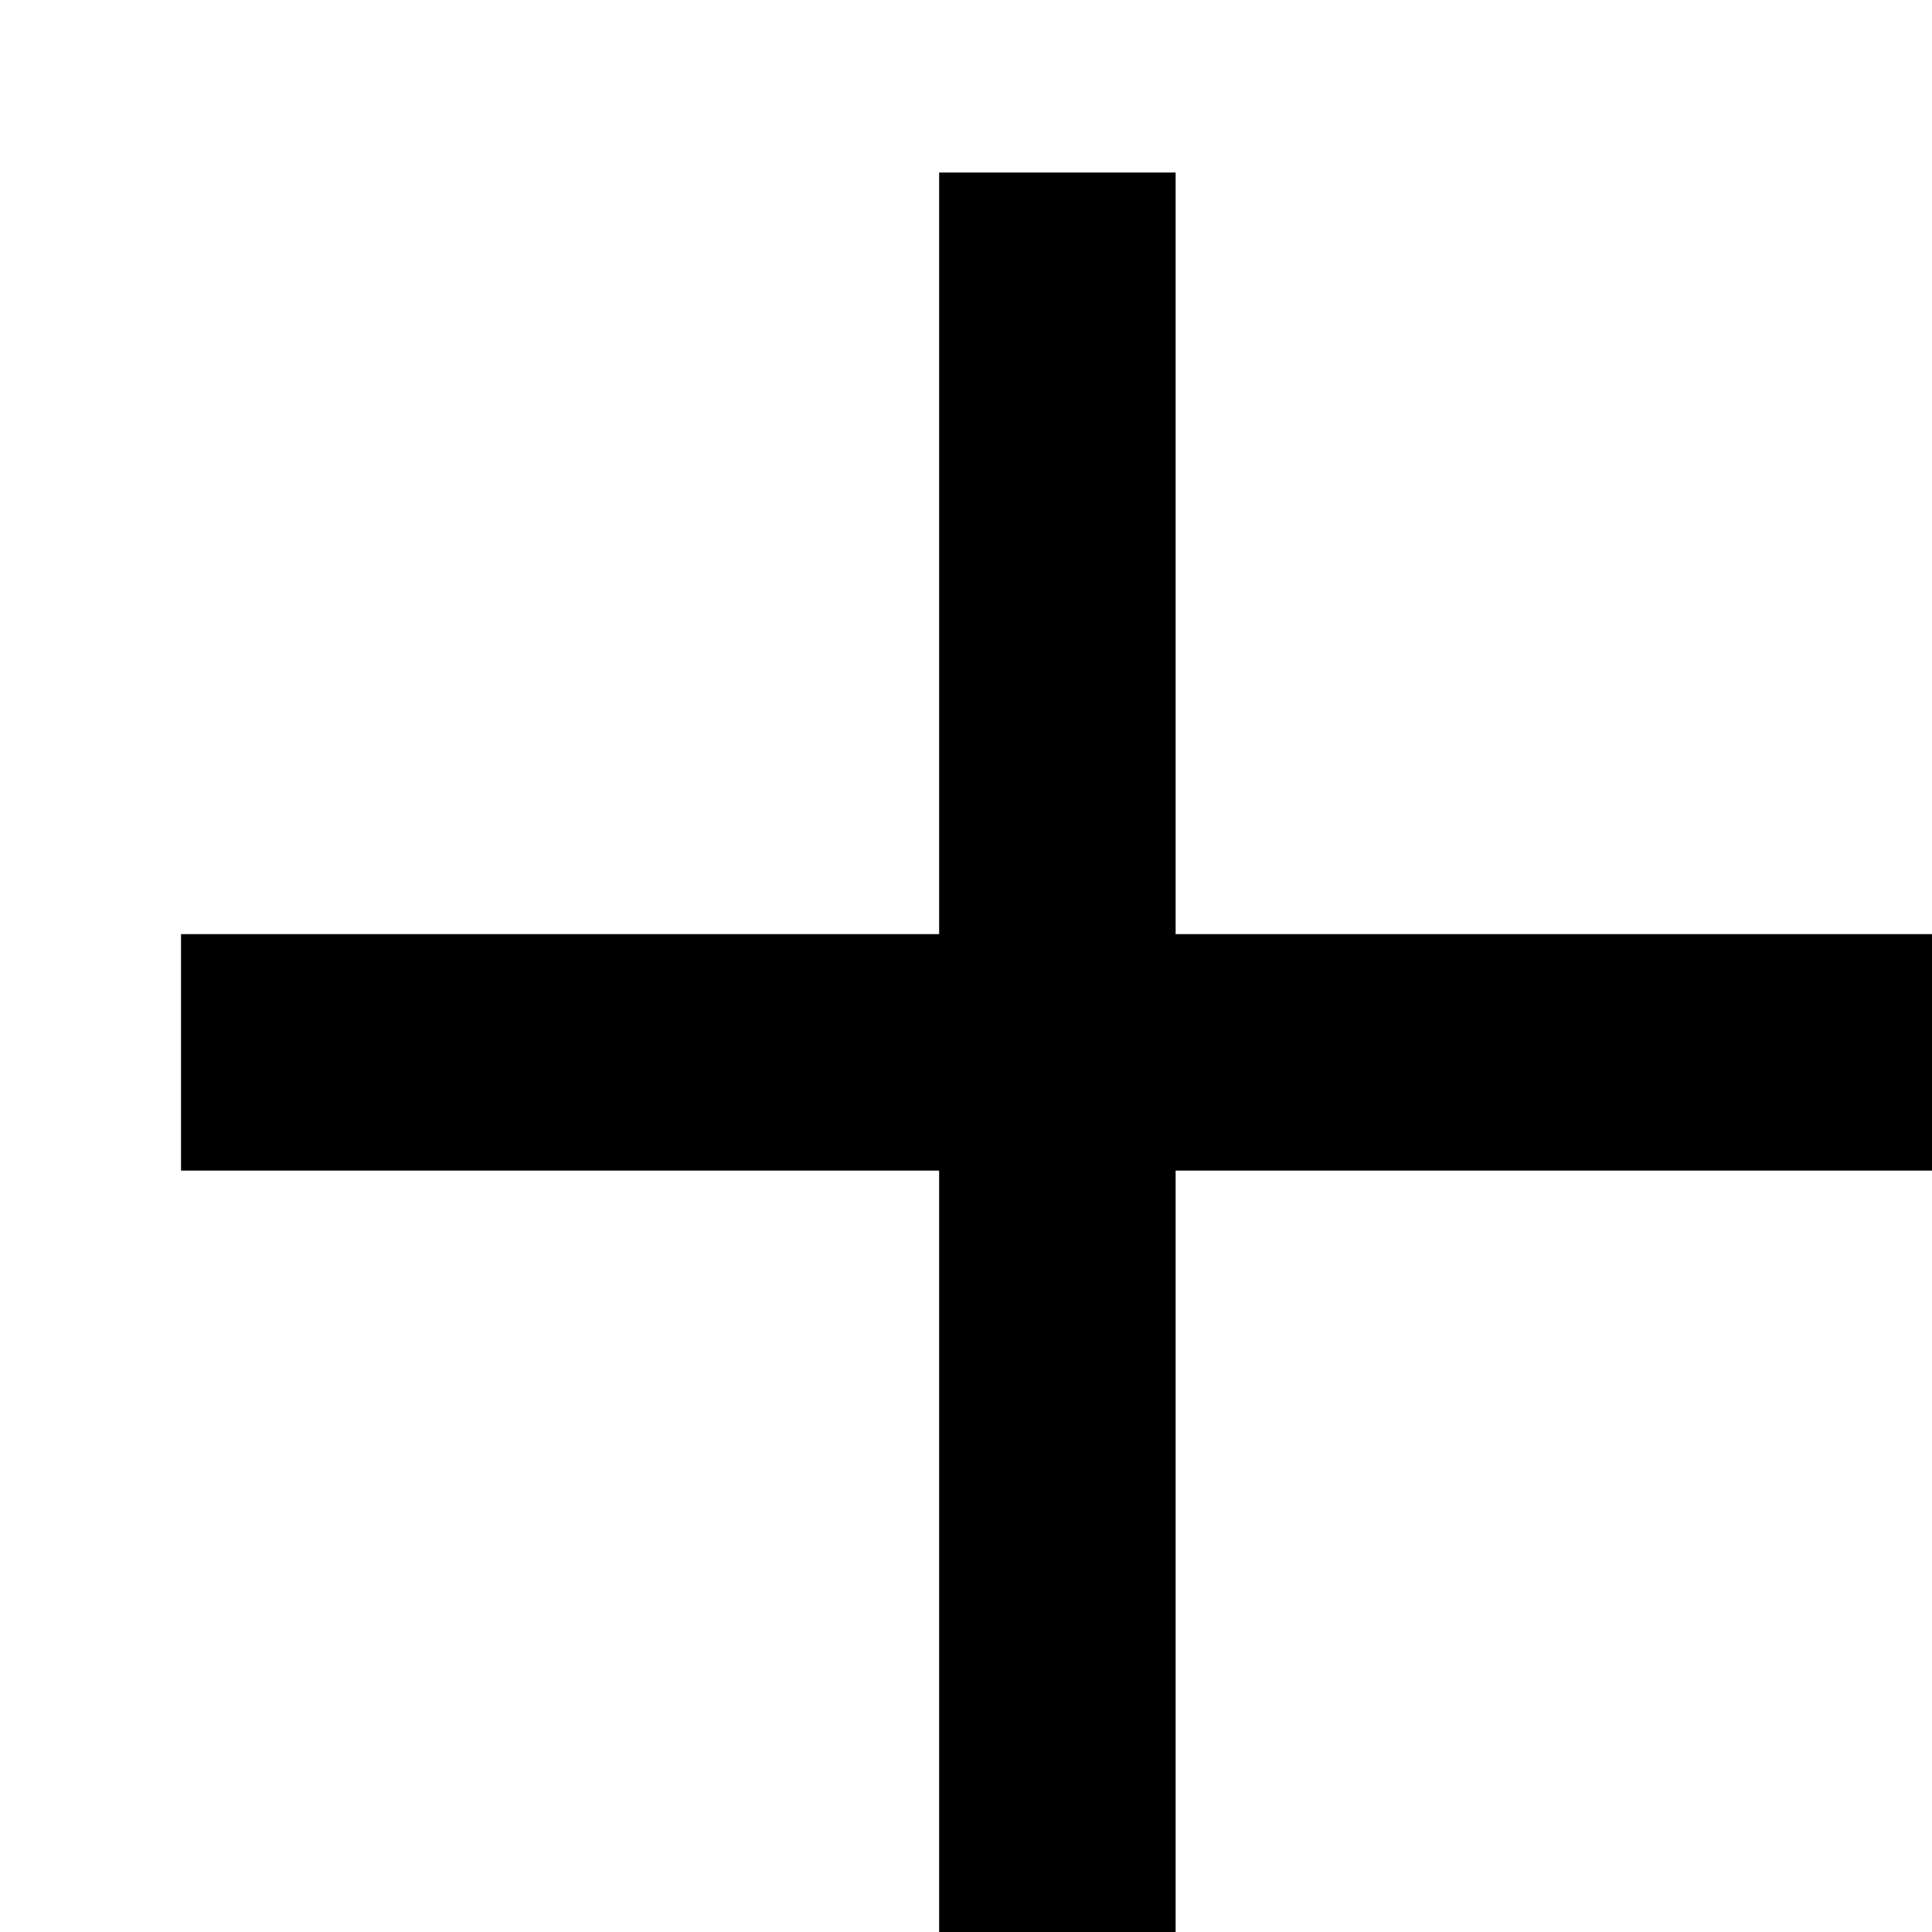 <svg width="10" height="10" viewBox="0 0 10 10" fill="none" xmlns="http://www.w3.org/2000/svg">
<path d="M0.937 4.835H4.861V0.893H6.085V4.835H10.008V6.059H6.085V10.001H4.861V6.059H0.937V4.835Z" fill="black"/>
</svg>
